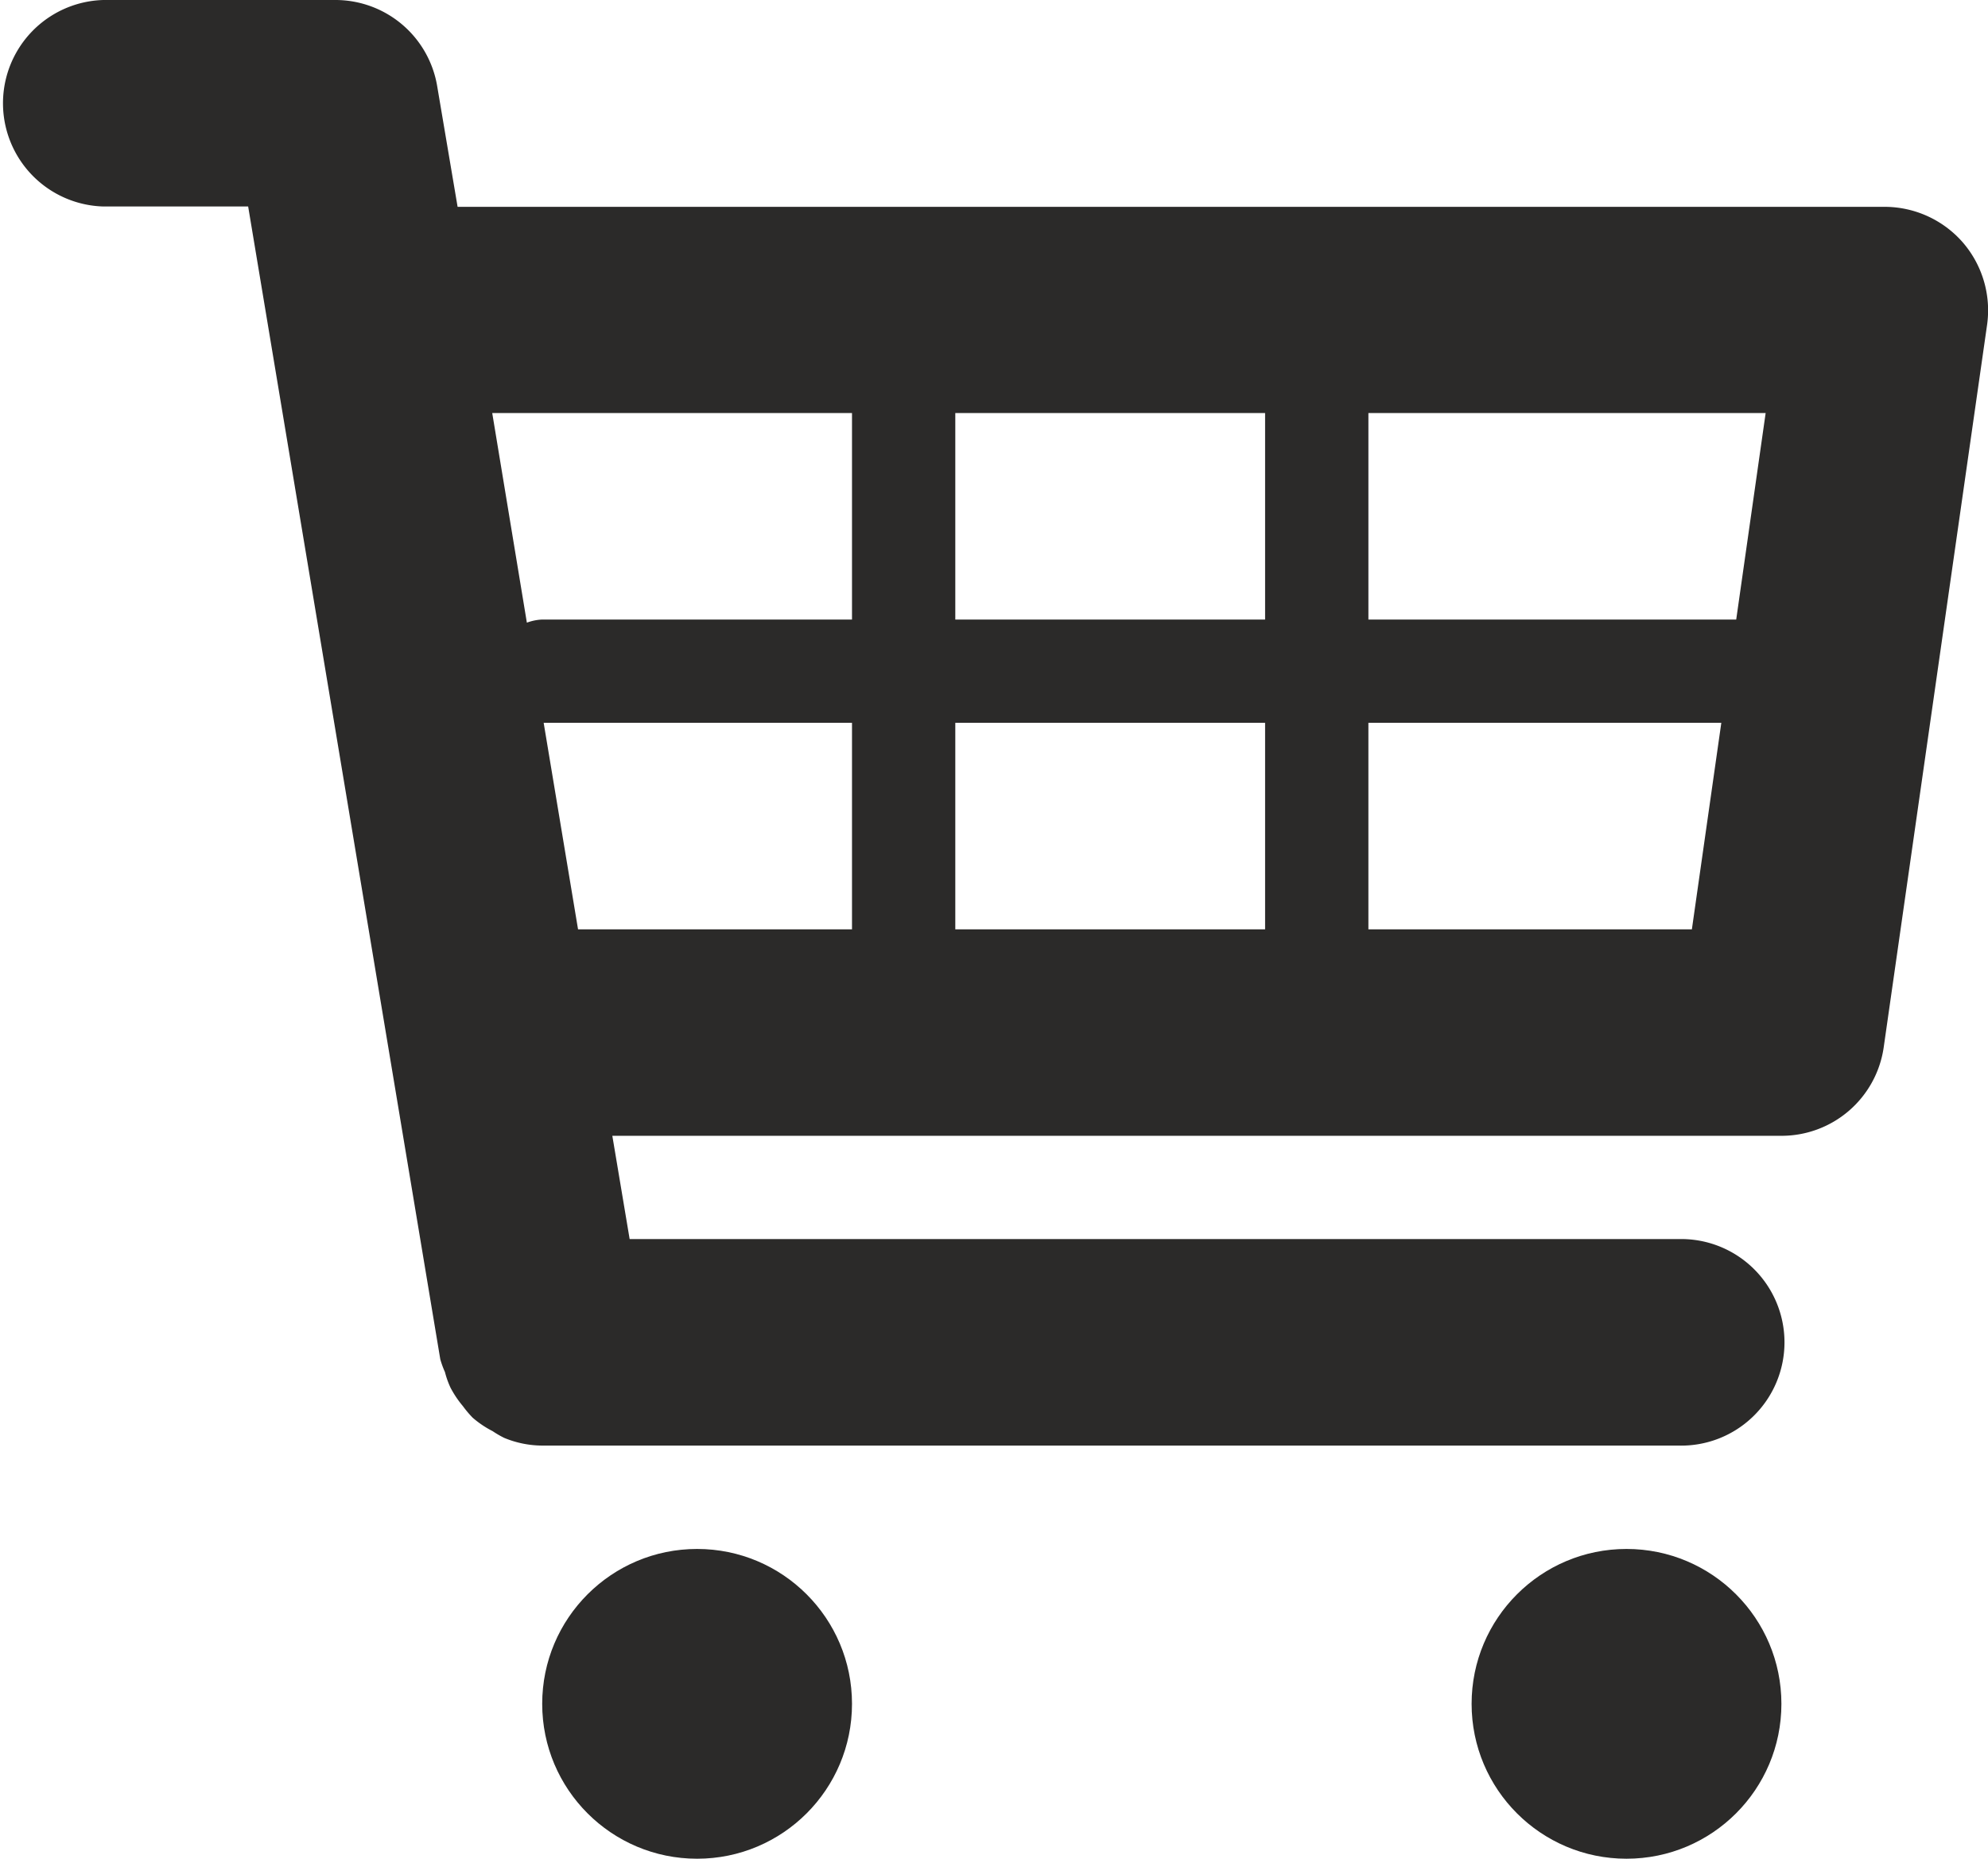 <svg xmlns="http://www.w3.org/2000/svg" width="22.96" height="21.469" viewBox="0 0 22.96 21.469"><defs><style>.a{fill:#2b2a29;}</style></defs><g transform="translate(0 0)"><path class="a" d="M24.419,5.8a1.2,1.2,0,0,0-.9-.411H7.035L6.8,4A1.192,1.192,0,0,0,5.626,3H2.943a1.193,1.193,0,0,0,0,2.385H4.616L6.835,18.7a1.04,1.04,0,0,0,.054.148,1.009,1.009,0,0,0,.064.18,1.172,1.172,0,0,0,.143.213,1.218,1.218,0,0,0,.113.134,1.146,1.146,0,0,0,.23.155,1.145,1.145,0,0,0,.134.078,1.157,1.157,0,0,0,.438.089H21.132a1.193,1.193,0,1,0,0-2.385H9.022l-.2-1.193h13.5A1.192,1.192,0,0,0,23.505,15.1L24.7,6.748A1.2,1.2,0,0,0,24.419,5.8ZM22.142,7.771l-.34,2.385H17.554V7.771Zm-5.781,0v2.385H12.783V7.771Zm0,3.578v2.385H12.783V11.349ZM11.59,7.771v2.385H8.012a.574.574,0,0,0-.177.036l-.4-2.421ZM8.029,11.349H11.59v2.385H8.426Zm9.525,2.385V11.349H21.63l-.34,2.385Z" transform="translate(-1.75 -3)"/><circle class="a" cx="1.789" cy="1.789" r="1.789" transform="translate(6.262 17.891)"/><circle class="a" cx="1.789" cy="1.789" r="1.789" transform="translate(16.996 17.891)"/></g></svg>